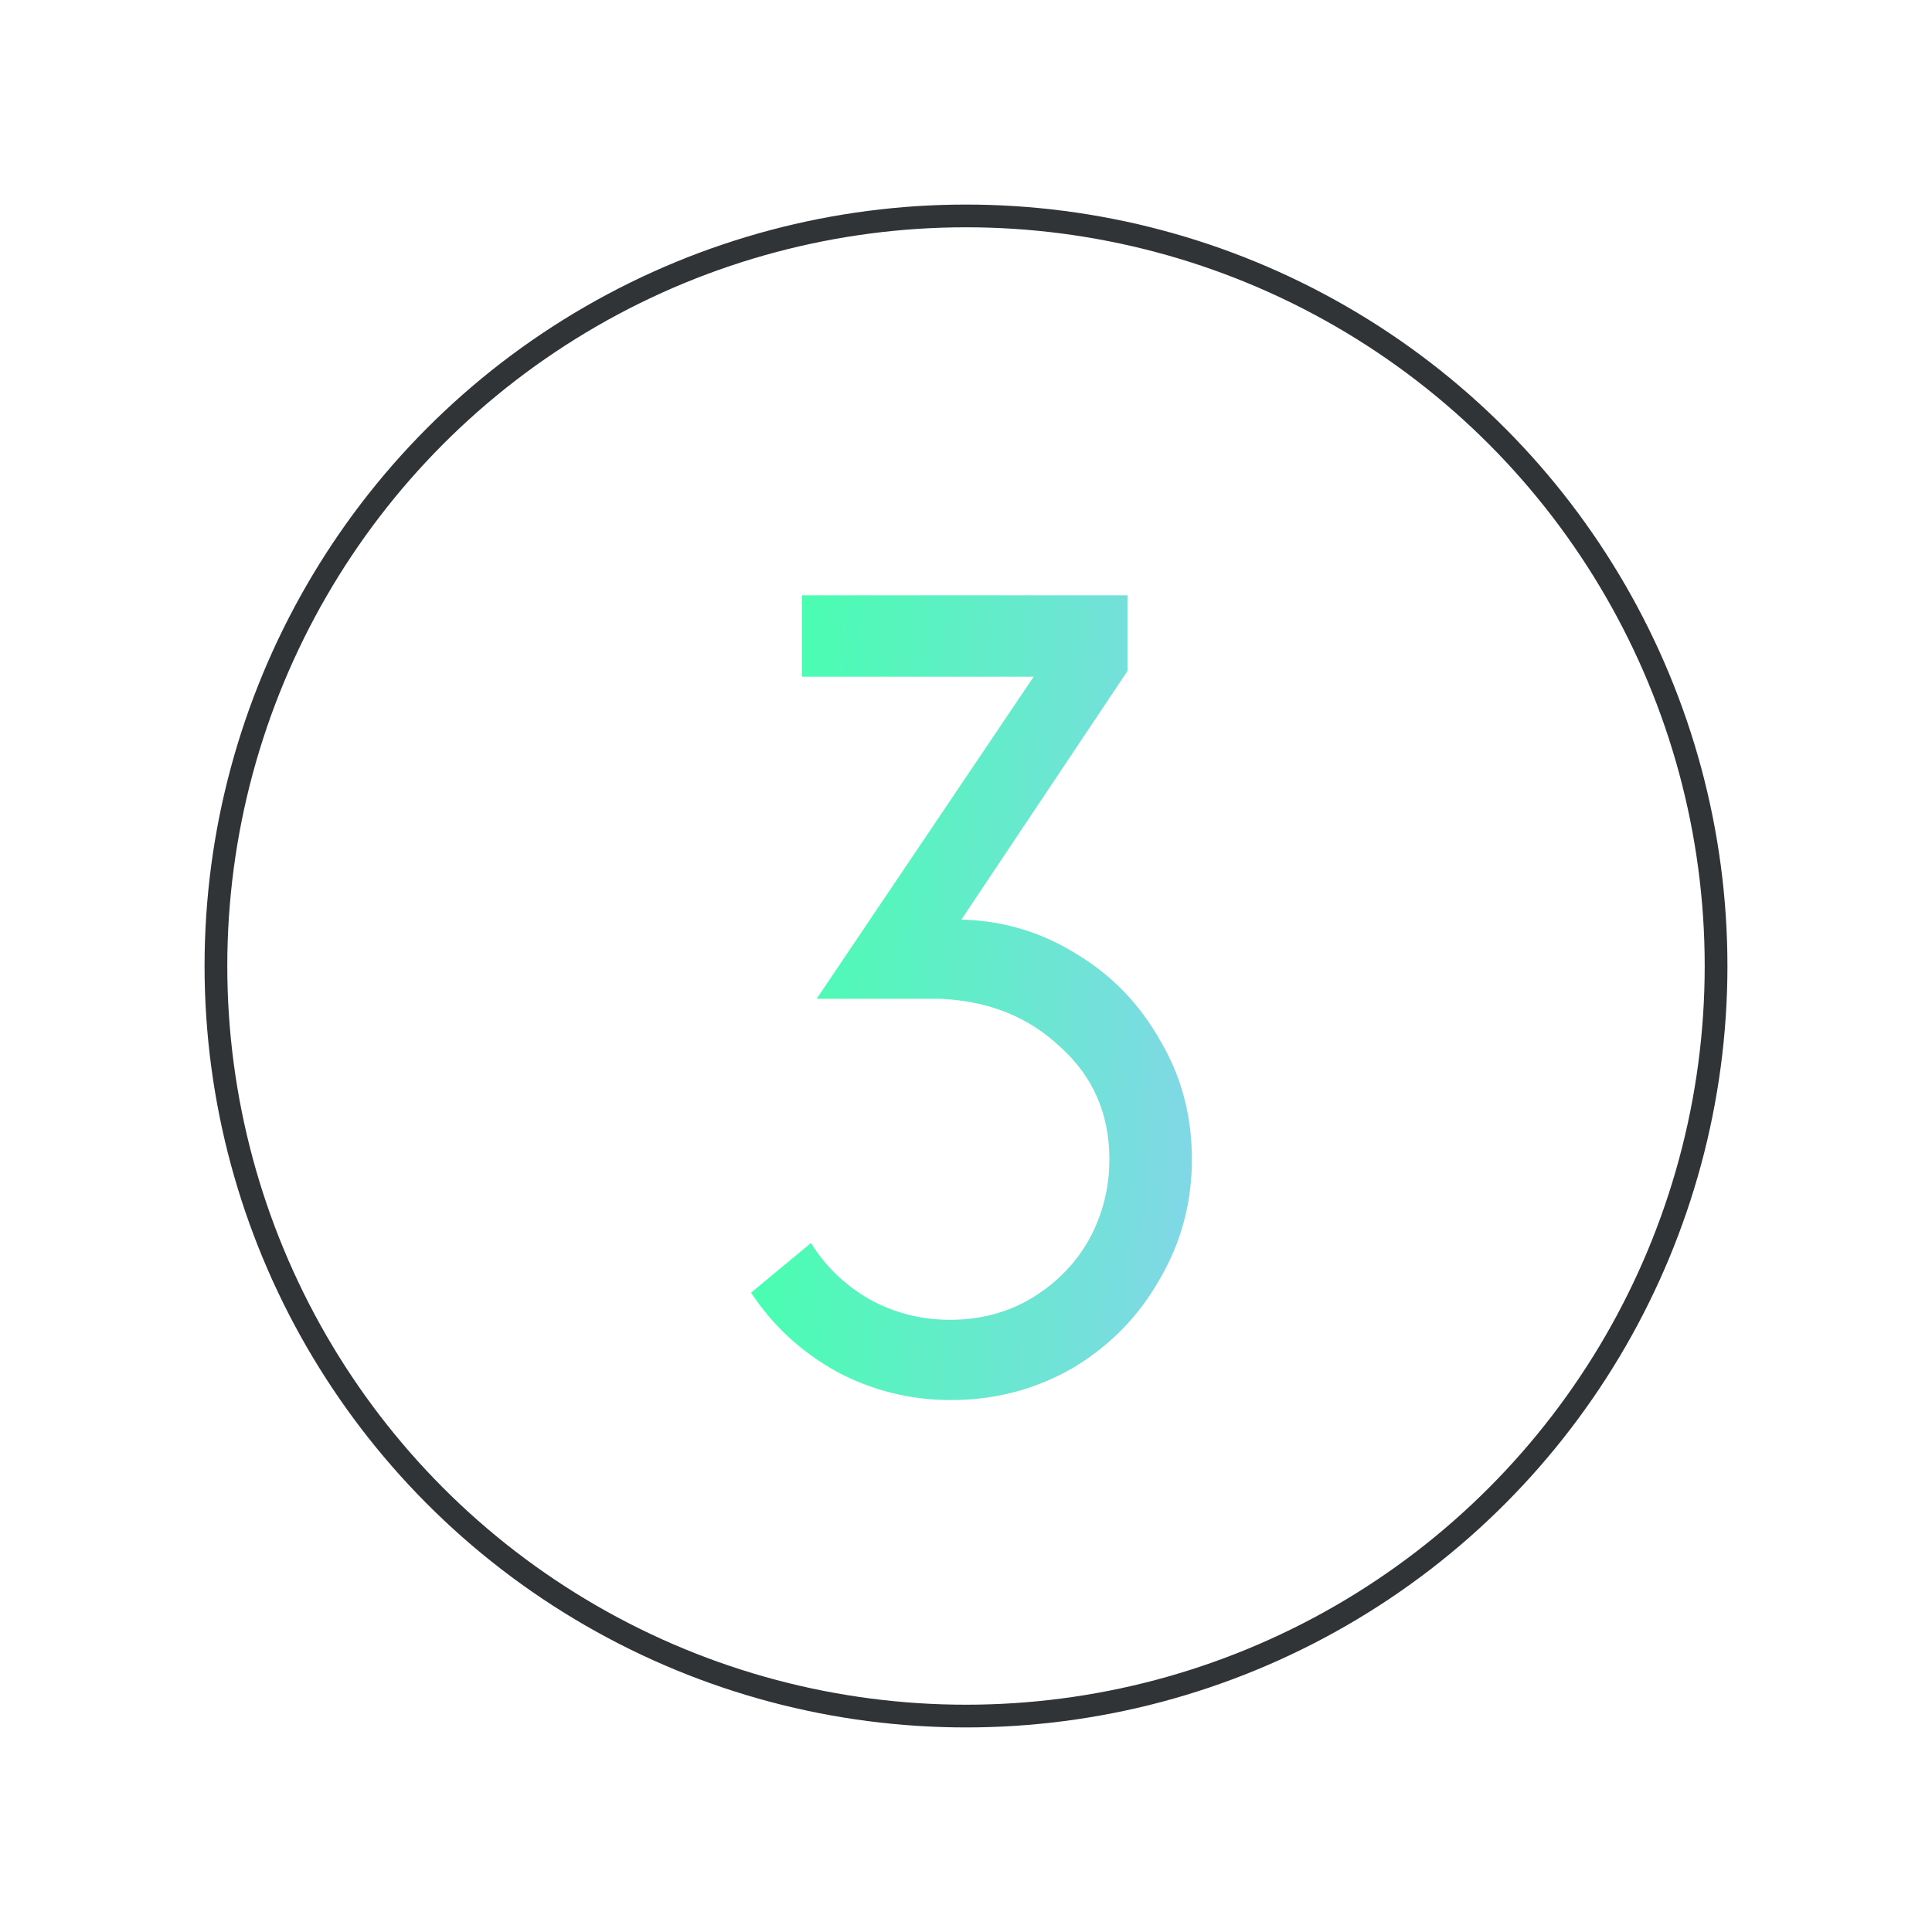 <svg width="85" height="85" viewBox="0 0 85 85" fill="none" xmlns="http://www.w3.org/2000/svg">
<circle cx="42.5" cy="42.5" r="33" stroke="#303436"/>
<path d="M35.68 54.685C36.31 55.712 37.172 56.541 38.266 57.171C39.36 57.768 40.537 58.066 41.797 58.066C43.123 58.066 44.316 57.751 45.377 57.121C46.471 56.458 47.316 55.596 47.913 54.536C48.51 53.442 48.808 52.265 48.808 51.005C48.808 49.016 48.095 47.375 46.67 46.082C45.278 44.756 43.521 44.043 41.399 43.944H35.929L45.477 29.772H35.283V26.192H49.604V29.523L42.294 40.463H42.443C44.233 40.529 45.891 41.043 47.416 42.005C48.941 42.933 50.151 44.193 51.046 45.784C51.974 47.342 52.438 49.082 52.438 51.005C52.438 52.928 51.958 54.701 50.996 56.326C50.068 57.95 48.792 59.243 47.167 60.204C45.543 61.133 43.769 61.597 41.846 61.597C40.056 61.597 38.382 61.182 36.824 60.354C35.266 59.492 34.006 58.331 33.045 56.873L35.68 54.685Z" fill="url(#paint0_linear)"/>
<defs>
<linearGradient id="paint0_linear" x1="35.005" y1="18.801" x2="54.954" y2="20.007" gradientUnits="userSpaceOnUse">
<stop stop-color="#48FFAF"/>
<stop offset="1" stop-color="#82D6E8"/>
</linearGradient>
</defs>
</svg>
